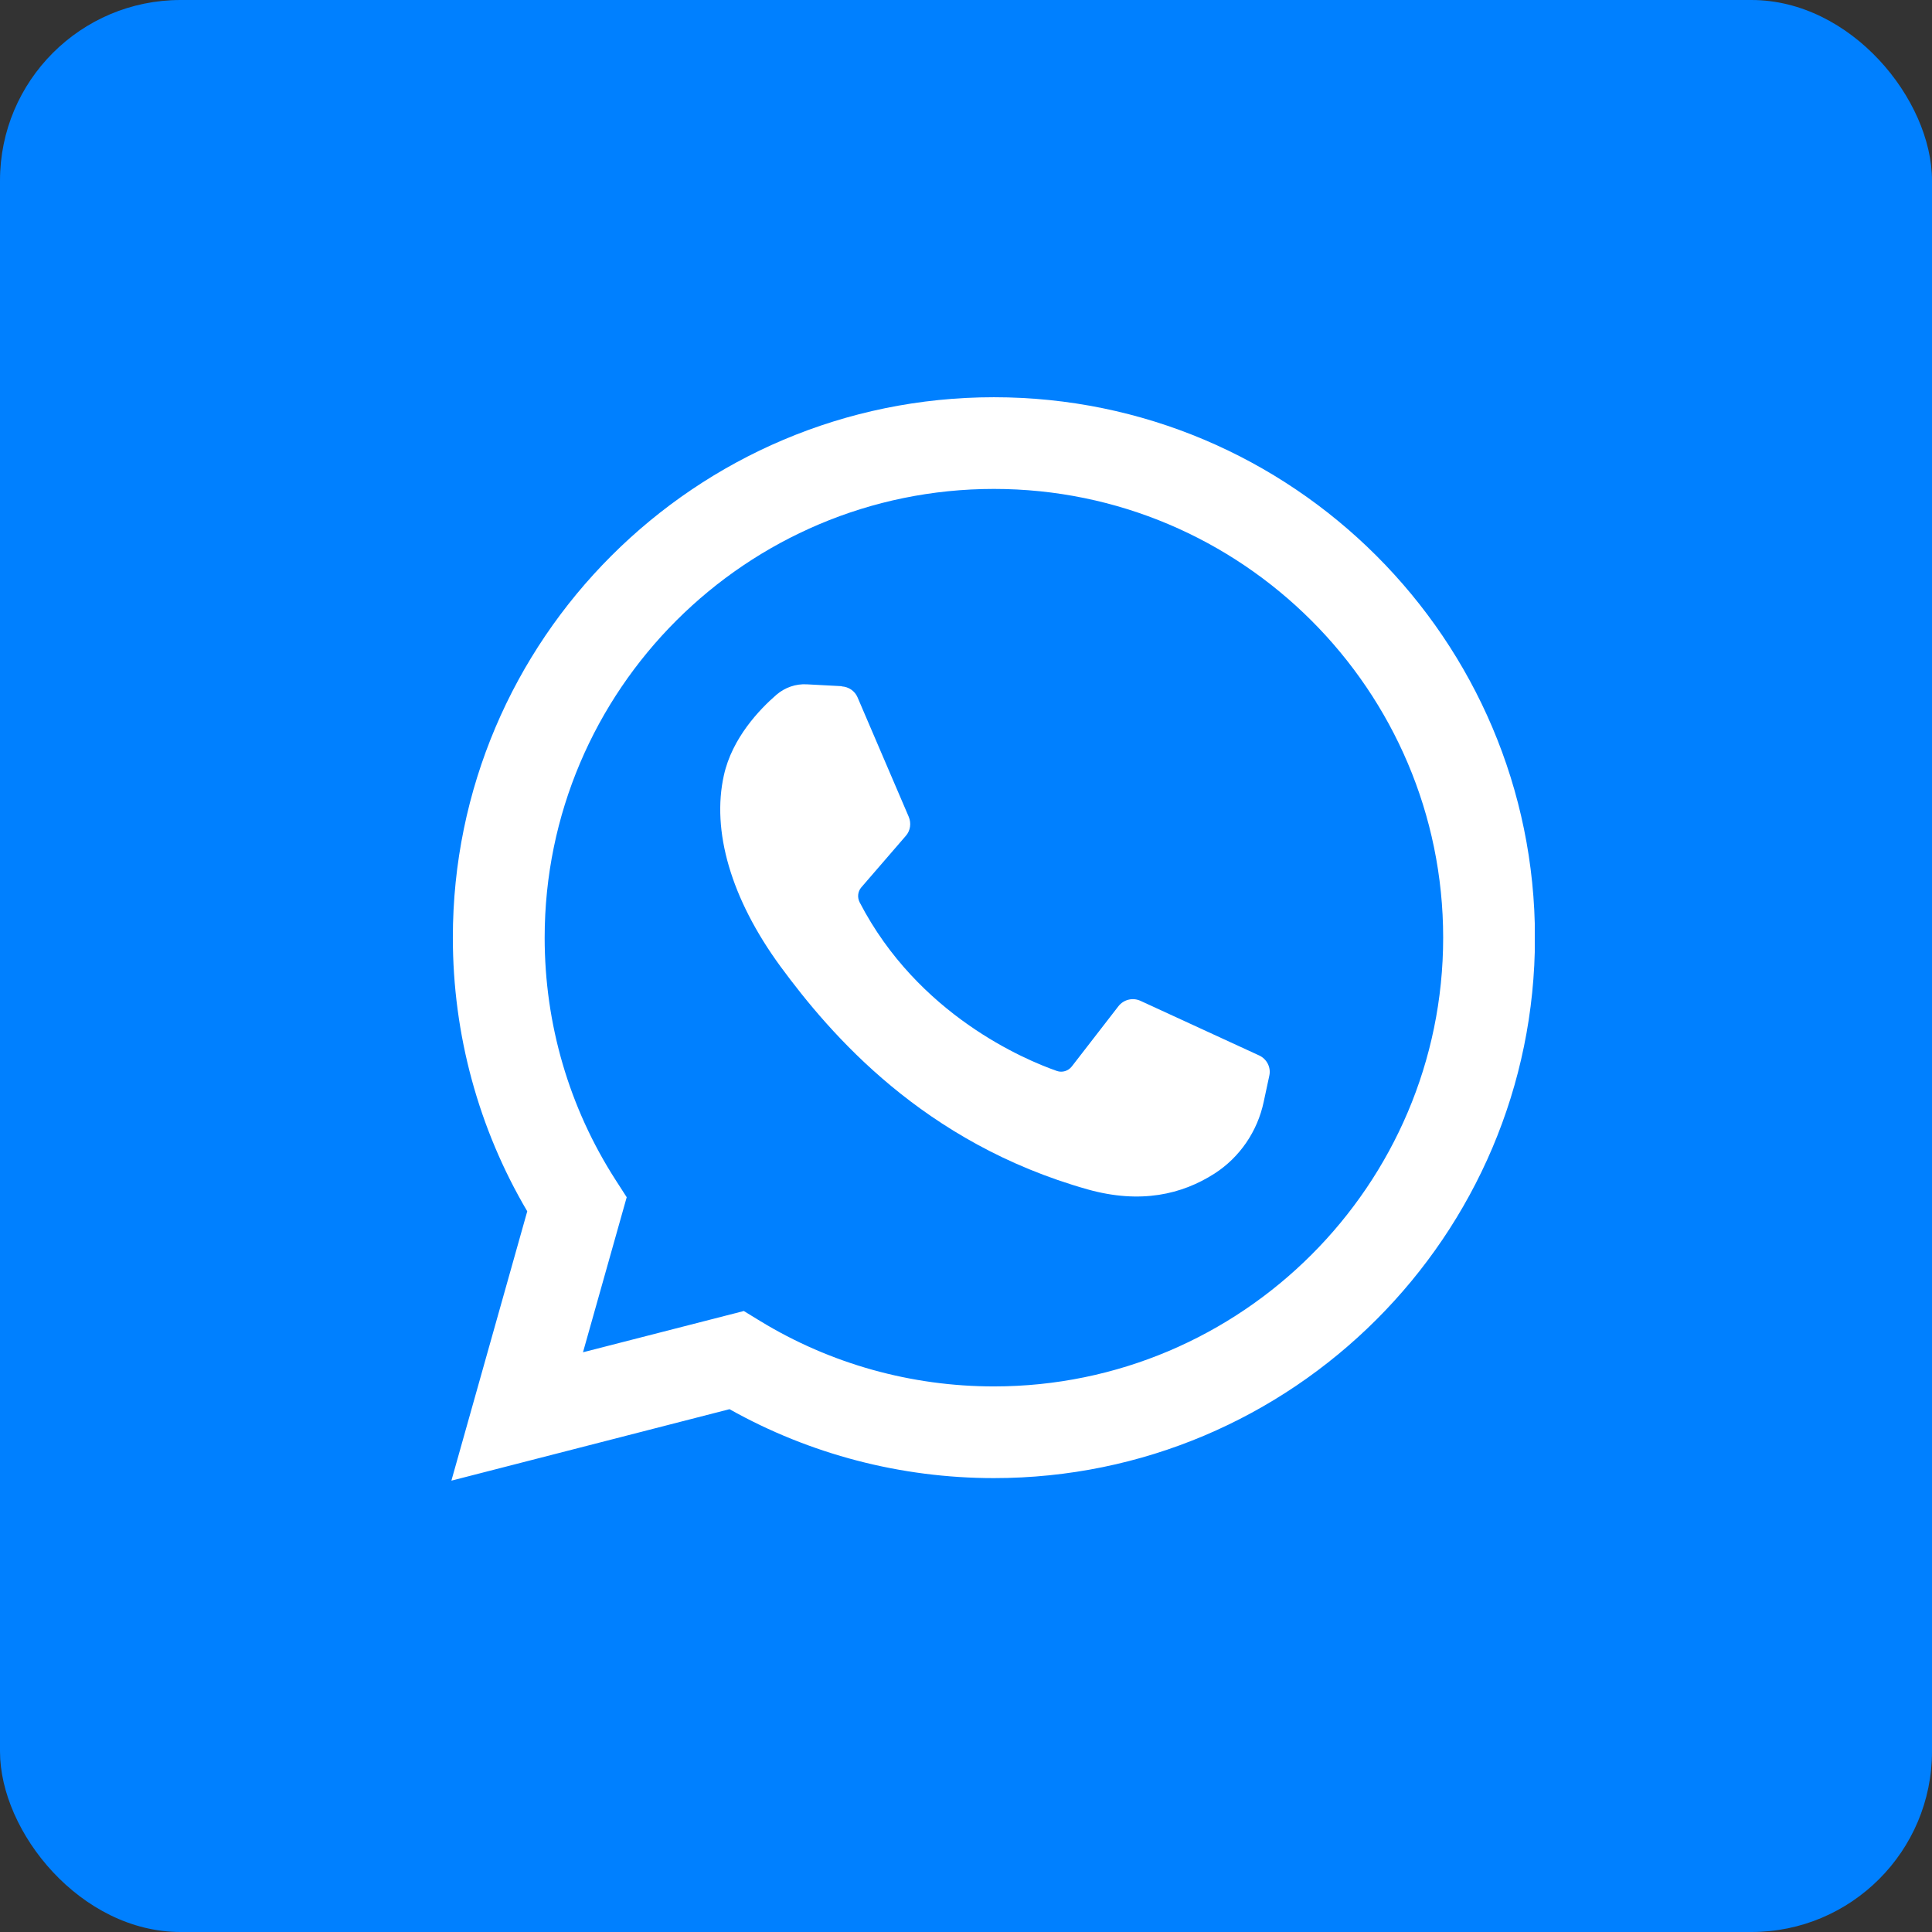 <?xml version="1.0" encoding="UTF-8"?> <svg xmlns="http://www.w3.org/2000/svg" width="107" height="107" viewBox="0 0 107 107" fill="none"><rect x="0" y="0" width="107" height="107" fill="#333333" stroke="none"/><rect width="107" height="107" rx="10" fill="#0080FF"></rect><g clip-path="url(#clip0_285_1266)"><path d="M25 82L29.201 67.086C26.503 62.512 25.08 57.285 25.08 51.931C25.08 35.424 38.52 22 55.046 22C71.572 22 85.011 35.424 85.011 51.931C85.011 68.439 71.572 81.862 55.046 81.862C49.893 81.862 44.855 80.544 40.402 78.045L25.012 82H25ZM41.182 72.6L42.1 73.162C45.991 75.535 50.467 76.784 55.046 76.784C68.76 76.784 79.927 65.63 79.927 51.931C79.927 38.232 68.76 27.078 55.046 27.078C41.331 27.078 30.165 38.221 30.165 51.931C30.165 56.712 31.519 61.343 34.09 65.344L34.709 66.306L32.288 74.893L41.182 72.611V72.6Z" fill="white"></path><path d="M46.622 38.003L44.682 37.9C44.074 37.866 43.477 38.072 43.007 38.473C42.066 39.287 40.551 40.869 40.092 42.932C39.403 46.005 40.471 49.765 43.225 53.525C45.991 57.285 51.132 63.303 60.233 65.871C63.171 66.696 65.467 66.146 67.257 65C68.669 64.094 69.644 62.65 69.988 61.022L70.298 59.577C70.402 59.119 70.161 58.649 69.736 58.454L63.16 55.428C62.735 55.233 62.23 55.359 61.943 55.726L59.361 59.062C59.166 59.314 58.833 59.417 58.535 59.314C56.767 58.695 50.845 56.219 47.609 49.971C47.471 49.696 47.506 49.375 47.701 49.146L50.168 46.291C50.421 46.005 50.478 45.592 50.329 45.237L47.494 38.622C47.345 38.267 47.001 38.038 46.622 38.015V38.003Z" fill="white"></path></g><defs><clipPath id="clip0_285_1266"><rect width="60" height="60" fill="white" transform="translate(25 22)"></rect></clipPath></defs></svg> 